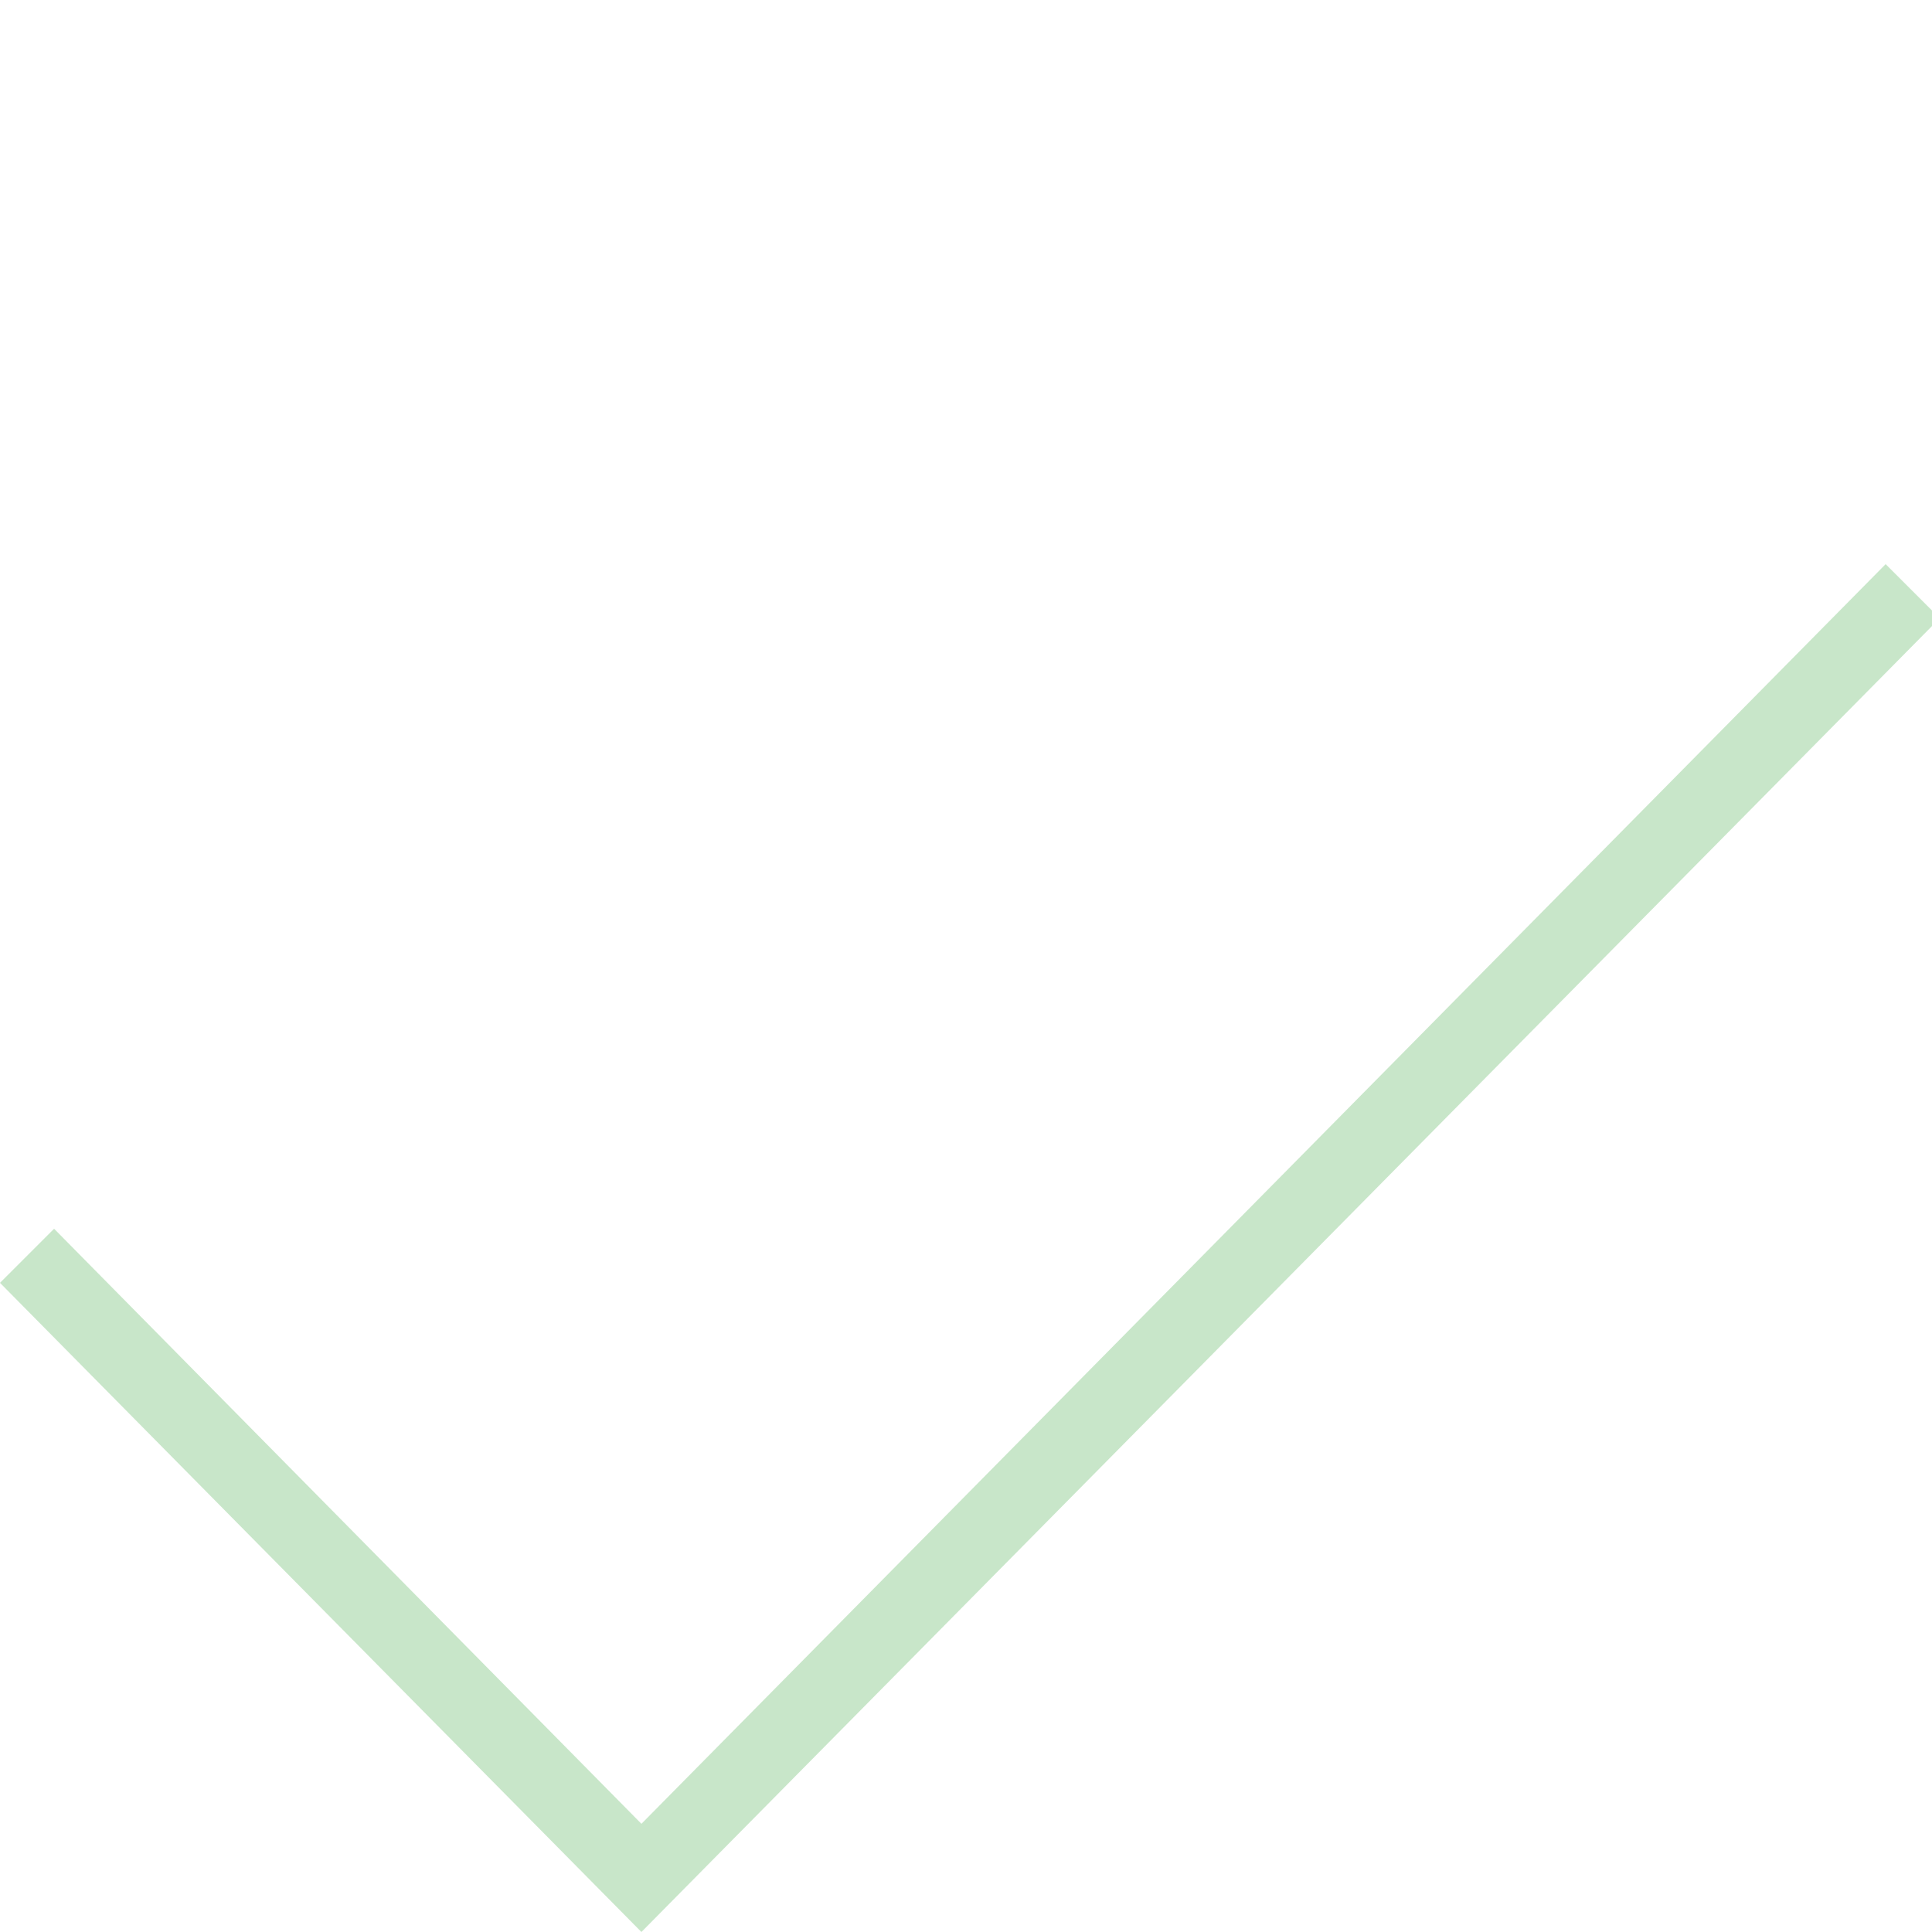 <svg xmlns="http://www.w3.org/2000/svg" xmlns:xlink="http://www.w3.org/1999/xlink" version="1.1" x="0px" y="0px" viewBox="0 0 50 50" style="enable-background:new 0 0 50 50;" xml:space="preserve"><defs><style>.cls-1{fill:#C8E6C9;stroke:none;}</style></defs><g><polygon class="cls-1" points="16.6,50 0,33.2 1.4,31.8 16.6,47.2 48.8,14.6 50.2,16  "></polygon></g></svg>